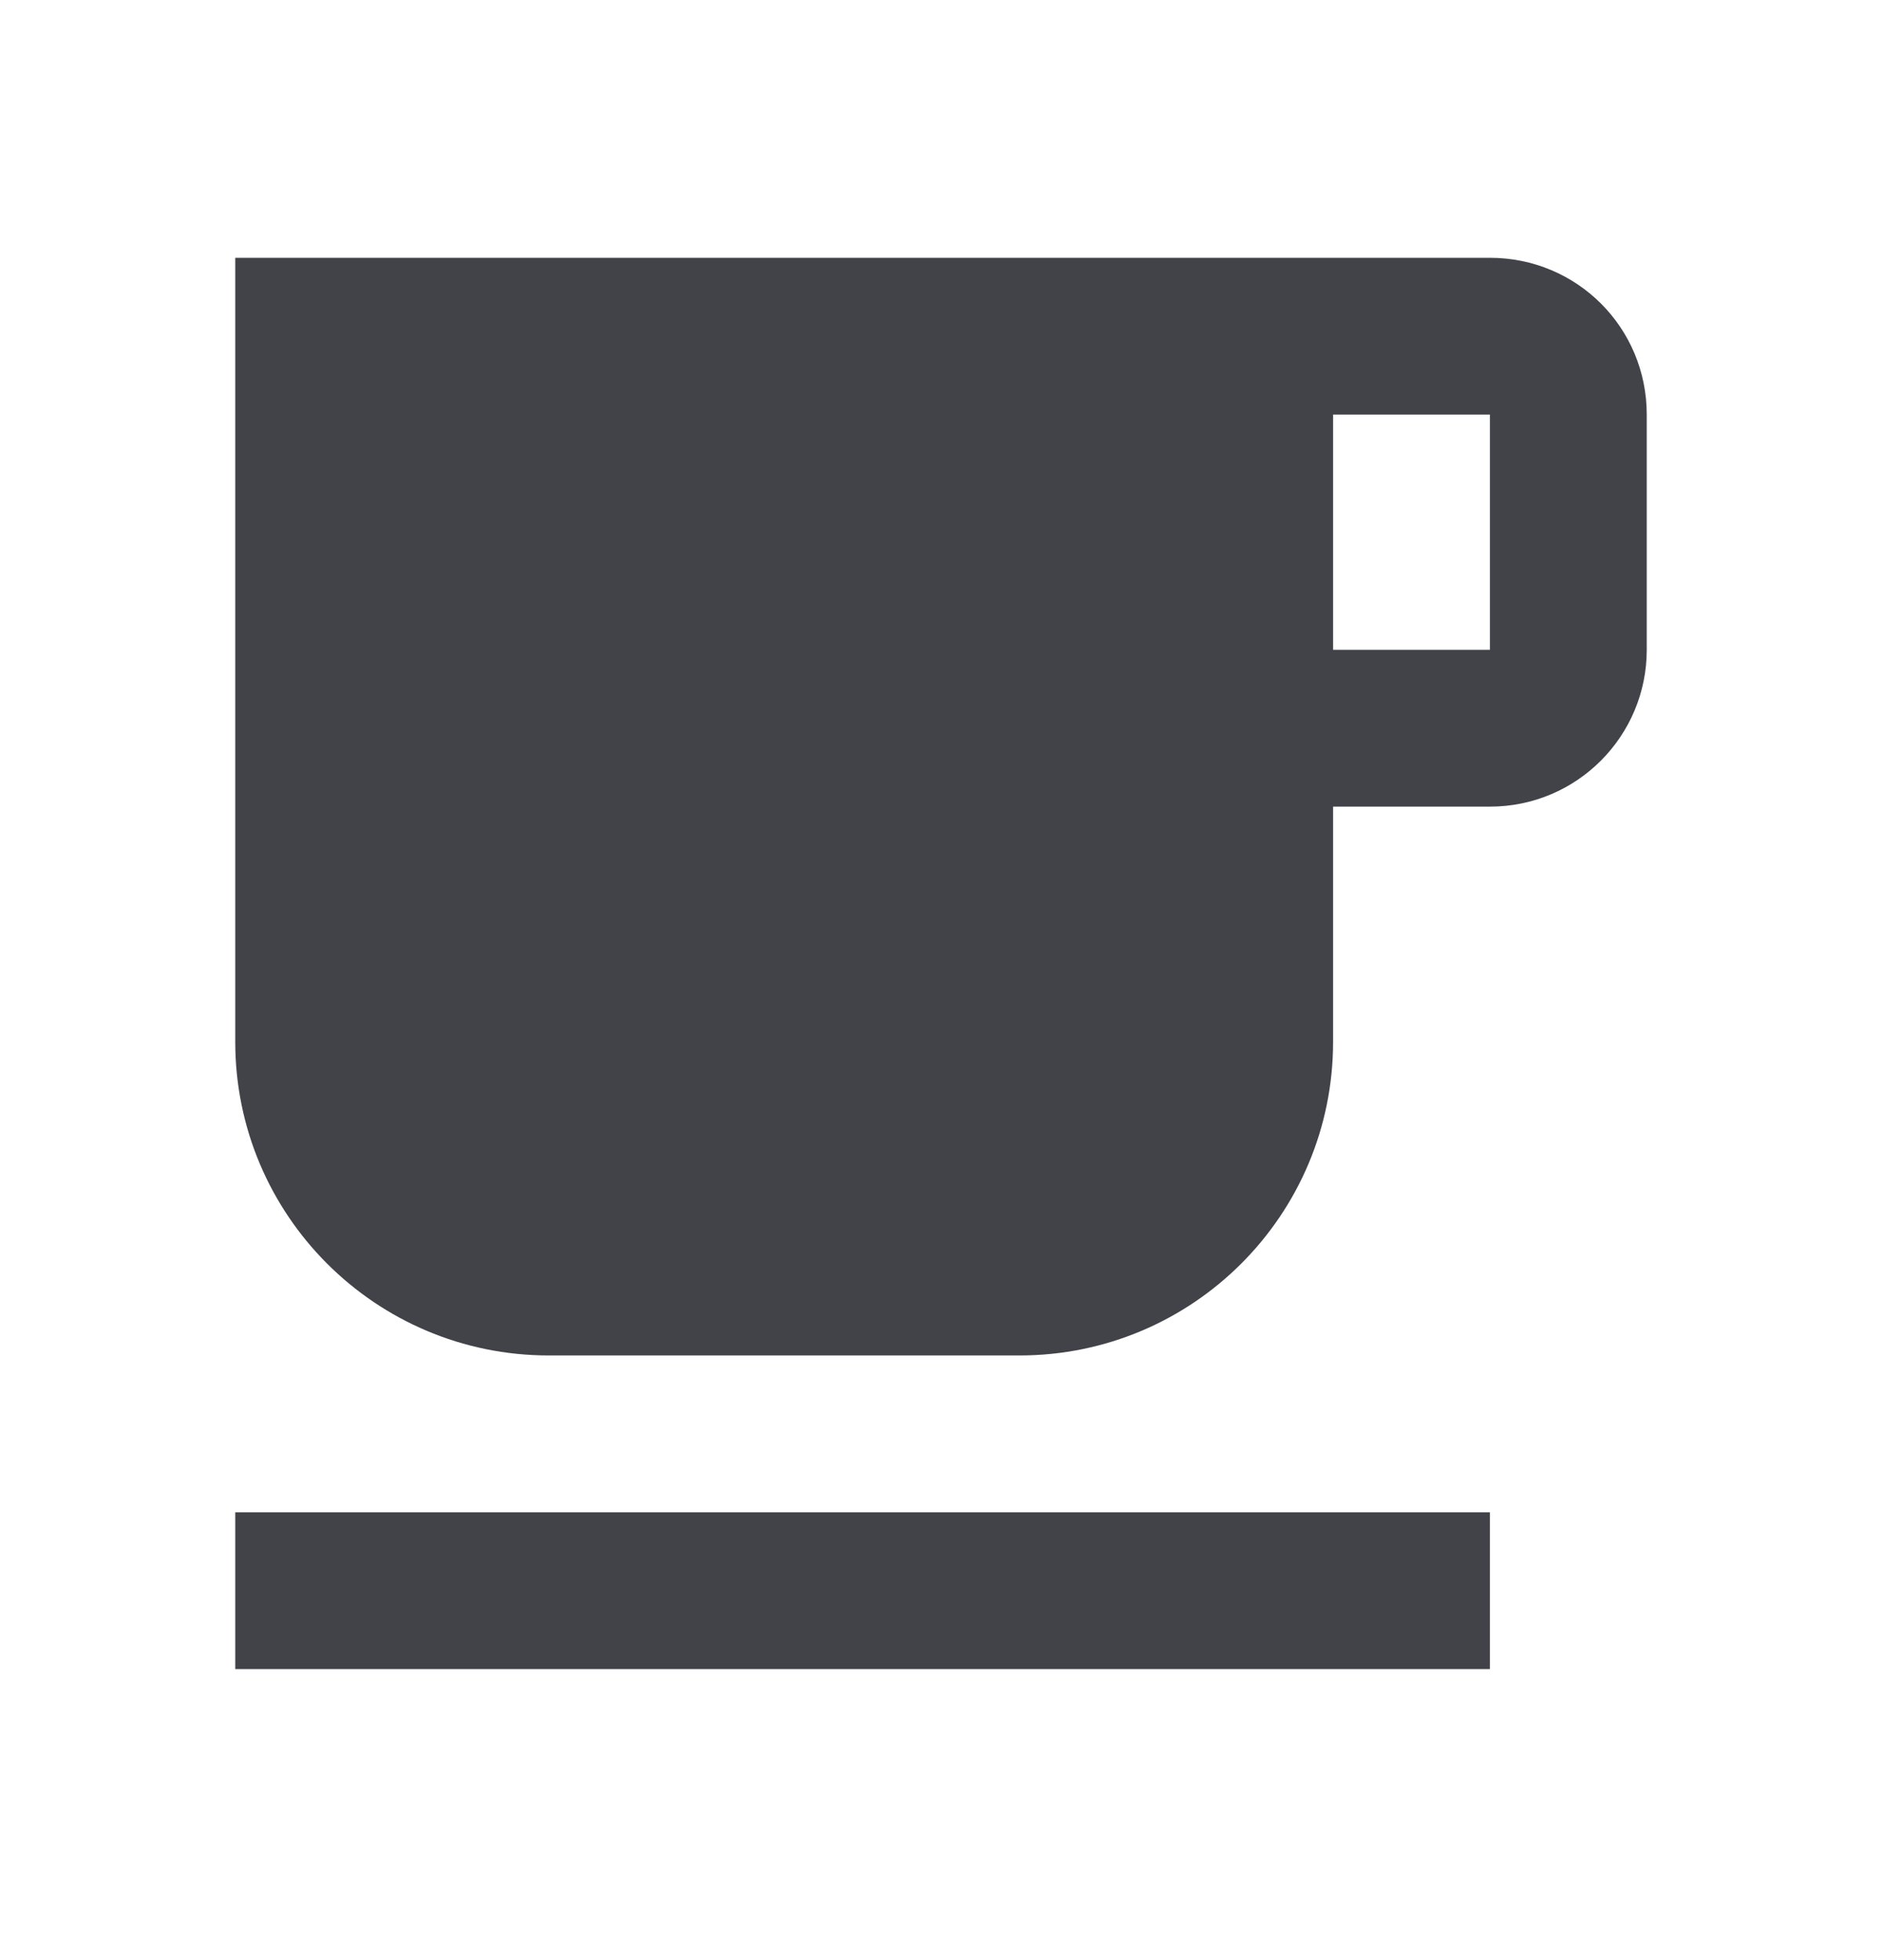 <svg width="24" height="25" viewBox="0 0 24 25" fill="none" xmlns="http://www.w3.org/2000/svg">
<path d="M19 3.288H3V13.288C3 15.498 4.79 17.288 7 17.288H13C15.21 17.288 17 15.498 17 13.288V10.288H19C20.11 10.288 21 9.388 21 8.288V5.288C21 4.178 20.11 3.288 19 3.288ZM19 8.288H17V5.288H19V8.288ZM3 19.288H19V21.288H3V19.288Z" fill="#414349"/>
</svg>
